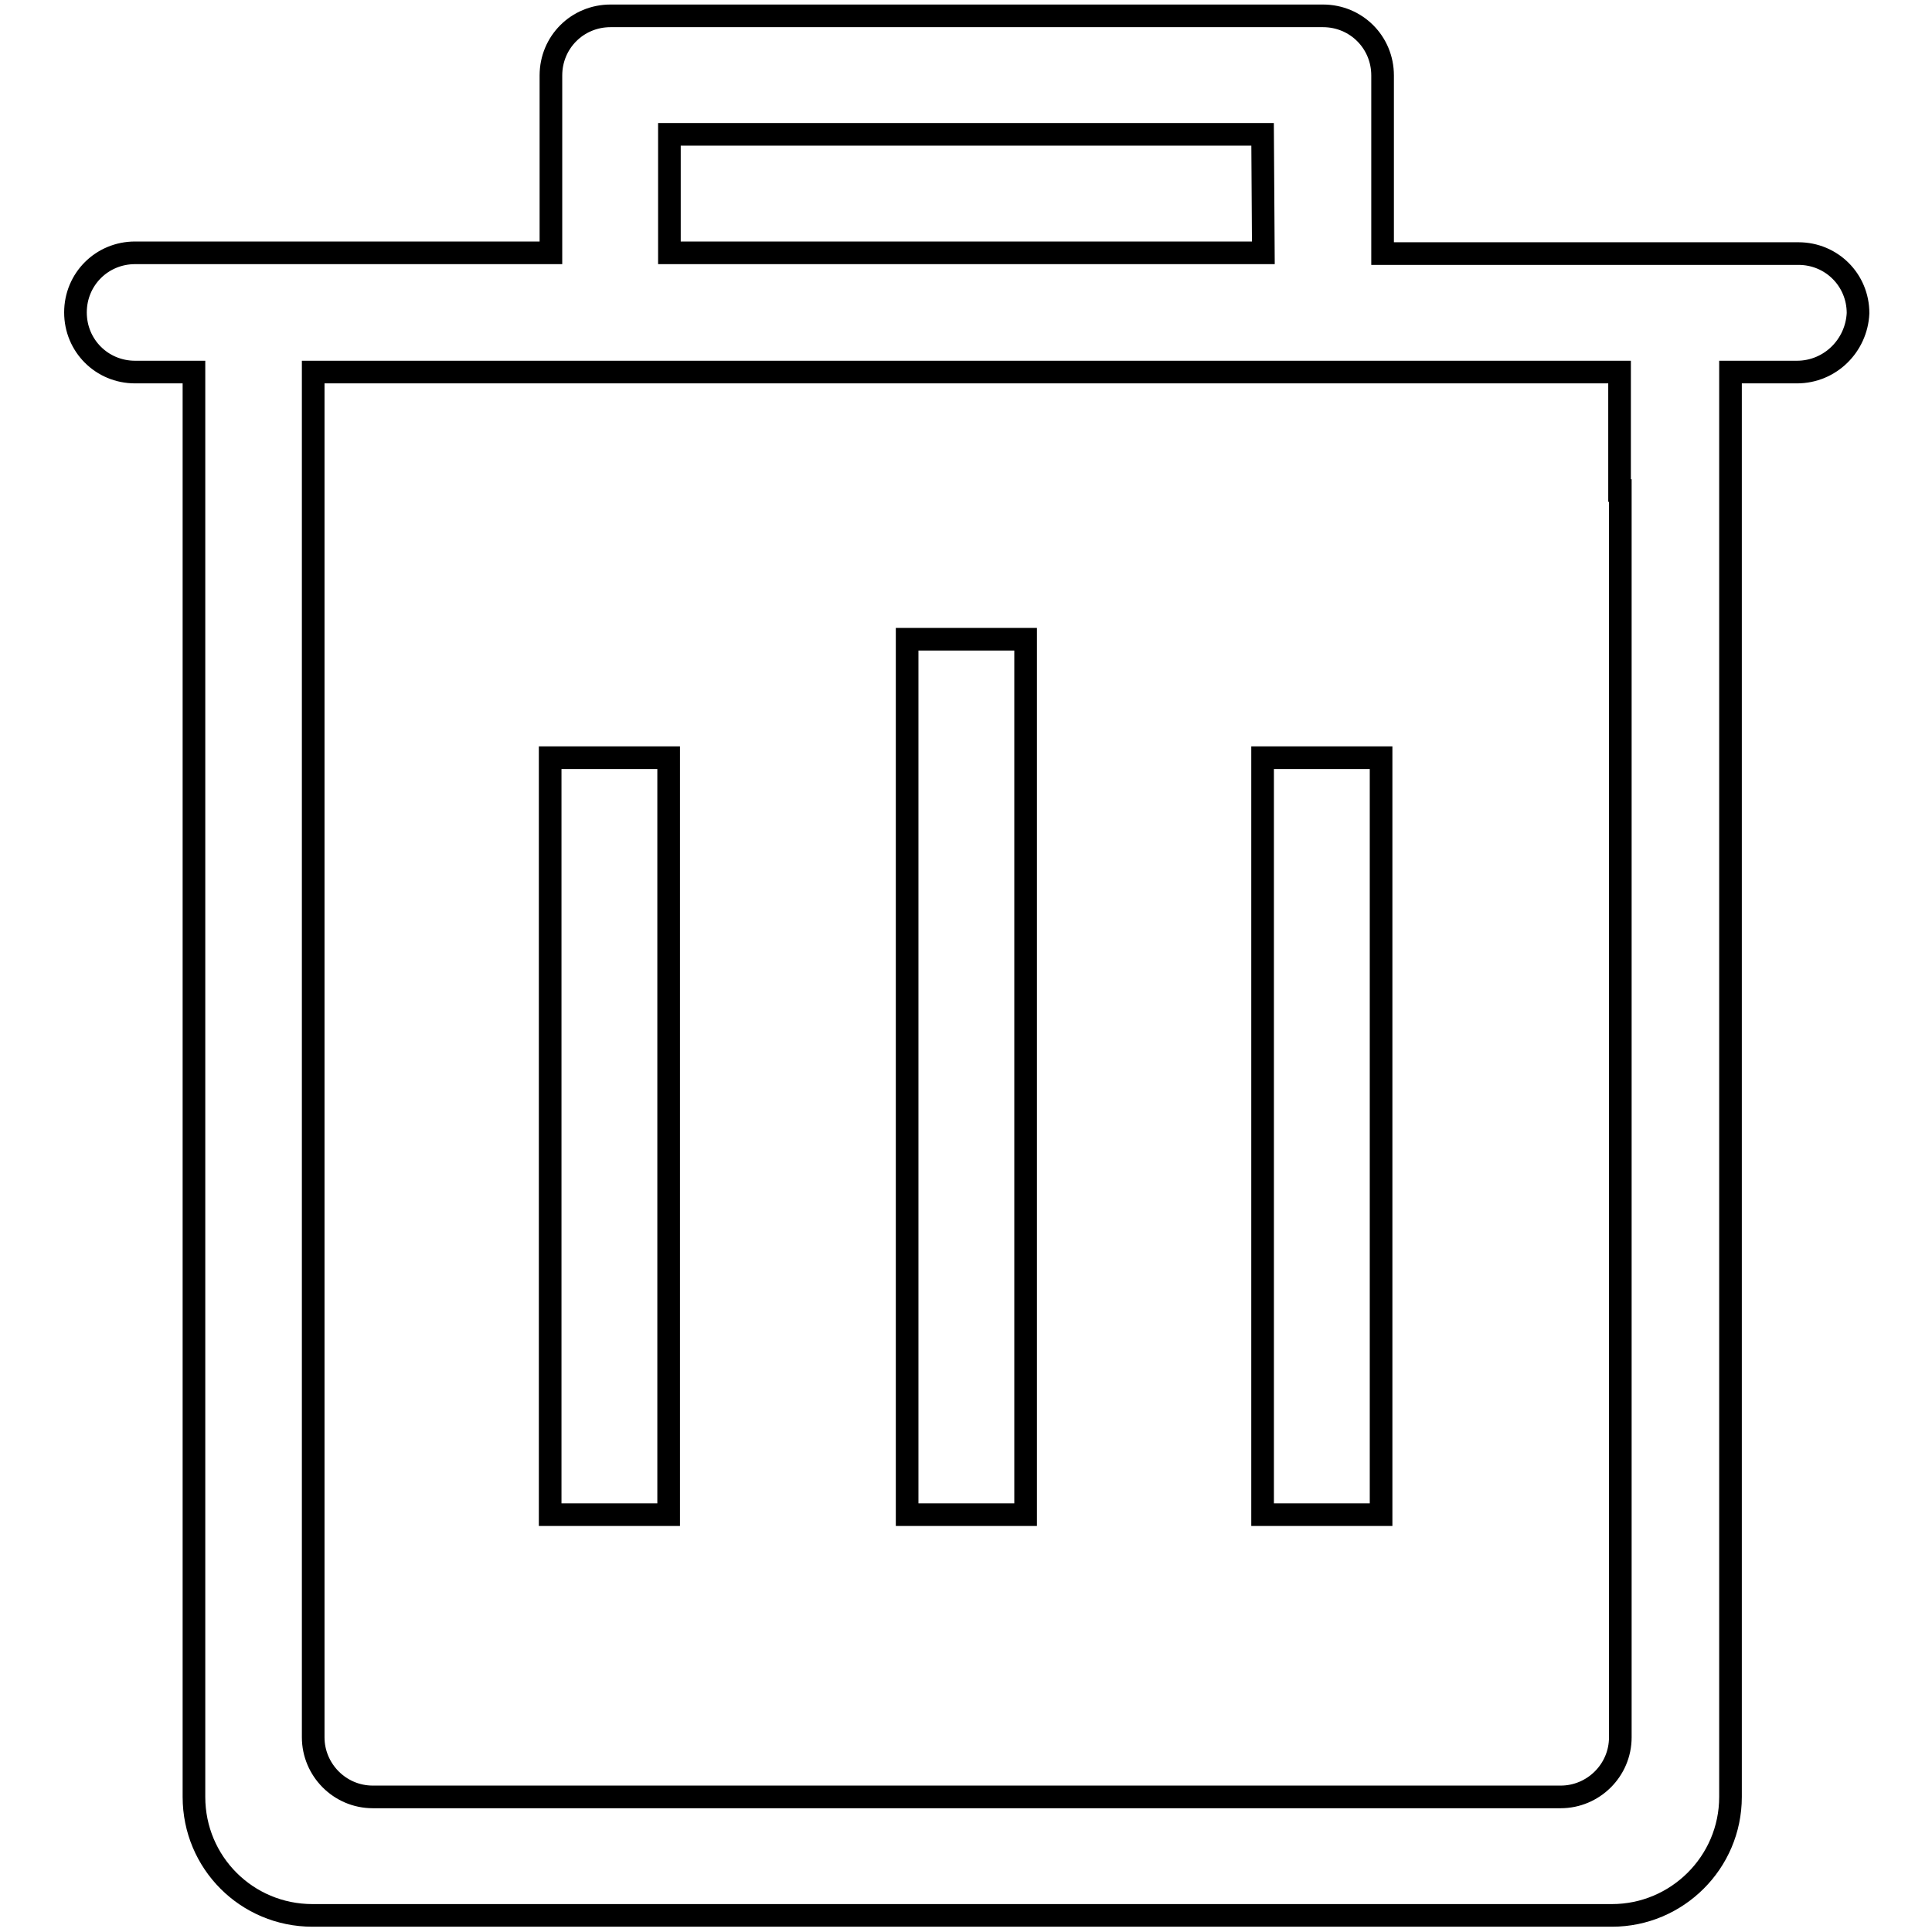 <?xml version="1.0" encoding="utf-8"?>
<!-- Svg Vector Icons : http://www.onlinewebfonts.com/icon -->
<!DOCTYPE svg PUBLIC "-//W3C//DTD SVG 1.1//EN" "http://www.w3.org/Graphics/SVG/1.1/DTD/svg11.dtd">
<svg version="1.1" xmlns="http://www.w3.org/2000/svg" xmlns:xlink="http://www.w3.org/1999/xlink" x="0px" y="0px" viewBox="0 0 256 256" enable-background="new 0 0 256 256" xml:space="preserve">
<g><g><path stroke-width="3" fill-opacity="0" stroke="#000000"  d="M238.1,49.3h-8.8v188.8c0,8.7-7.1,15.7-15.7,15.7H41.4c-8.7,0-15.7-7-15.7-15.7V49.3h-7.8c-4.4,0-7.9-3.5-7.9-7.9c0-4.4,3.5-7.9,7.9-7.9h55.1V10c0-4.4,3.5-7.9,7.9-7.9h94.4c4.4,0,7.9,3.5,7.9,7.9v23.6h55.1c4.4,0,7.9,3.5,7.9,7.9C246,45.8,242.5,49.3,238.1,49.3L238.1,49.3L238.1,49.3z M167.3,17.8H88.7v15.7h78.7L167.3,17.8L167.3,17.8z M214.6,65V49.3H41.5v180.9c0,4.3,3.5,7.9,7.9,7.9h157.4c4.3,0,7.9-3.5,7.9-7.9V65L214.6,65z M167.3,100.4h15.7v100.3h-15.7V100.4z M120.2,84.7h15.7v116h-15.7V84.7L120.2,84.7z M72.9,100.4h15.7v100.3H72.9V100.4z"/></g></g>
</svg>